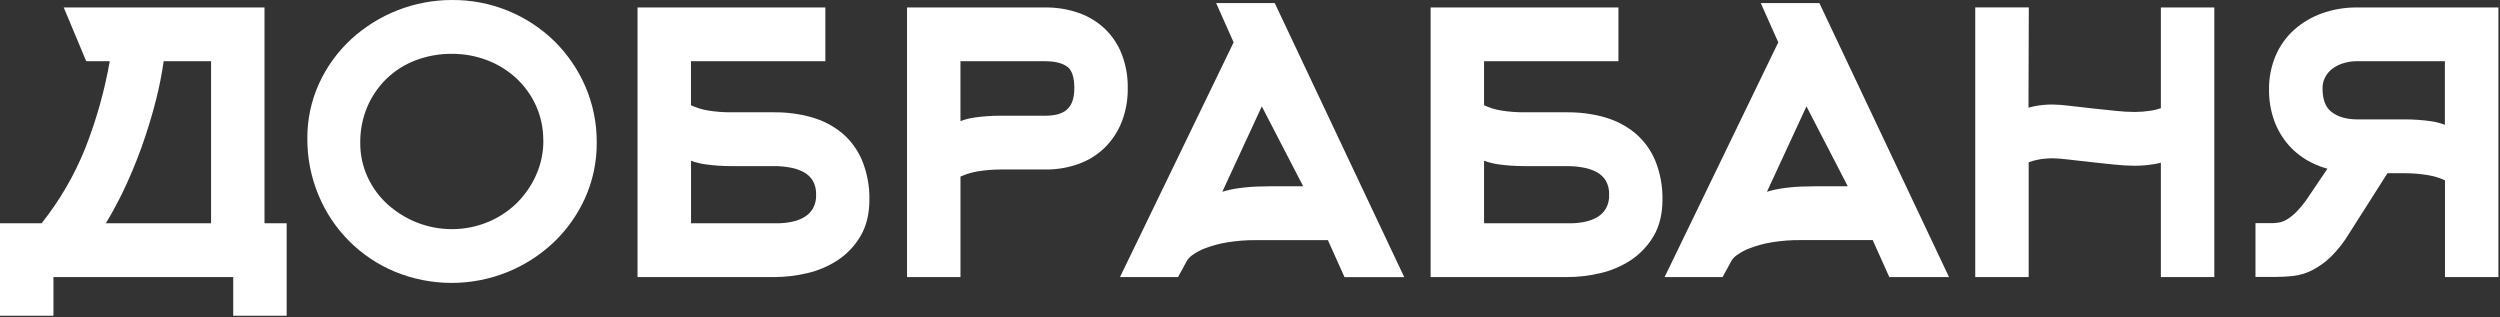 <?xml version="1.0" encoding="UTF-8"?> <svg xmlns="http://www.w3.org/2000/svg" width="1222" height="155" viewBox="0 0 1222 155" fill="none"><rect x="0" y="0" width="1222" height="155" fill="#333333" stroke="none"/> <path d="M129.29 3.65H31.15L42.15 29.93H53.65C51.108 44.402 47.122 58.583 41.75 72.26C36.444 85.529 29.231 97.953 20.34 109.14H0V154.34H26.12V135.43H114V154.34H140.12V109.14H129.29V3.65ZM103.17 29.93V109.14H51.72C54.42 104.72 57 100 59.47 95C63.123 87.516 66.365 79.838 69.18 72C71.97 64.18 74.38 56.29 76.34 48.53C77.886 42.399 79.107 36.19 80 29.93H103.17Z" fill="white"></path> <path d="M271 20.14C257.647 7.124 239.707 -0.111 221.06 9.30671e-06C202.734 -0.029 185.068 6.835 171.57 19.23C165.018 25.304 159.727 32.61 156 40.73C152.131 49.202 150.162 58.417 150.23 67.73C150.174 77.234 152.034 86.651 155.7 95.42C162.701 112.338 176.131 125.786 193.04 132.81C210.633 140.044 230.357 140.113 248 133C256.32 129.627 263.945 124.745 270.49 118.6C276.985 112.449 282.225 105.097 285.92 96.95C289.782 88.399 291.747 79.113 291.68 69.73C291.754 60.279 289.857 50.917 286.11 42.24C282.539 33.971 277.409 26.468 271 20.14ZM265.6 68.63C265.636 74.506 264.408 80.32 262 85.68C259.694 90.827 256.441 95.495 252.41 99.44C248.326 103.379 243.522 106.496 238.26 108.62C232.782 110.86 226.919 112.008 221 112C215.15 112.026 209.348 110.943 203.9 108.81C198.618 106.735 193.748 103.735 189.52 99.95C185.38 96.204 182.04 91.659 179.7 86.59C177.279 81.337 176.047 75.614 176.09 69.83C176.02 63.812 177.181 57.843 179.5 52.29C181.69 47.125 184.881 42.445 188.89 38.52C192.954 34.595 197.771 31.534 203.05 29.52C208.73 27.356 214.762 26.267 220.84 26.31C226.747 26.278 232.609 27.339 238.13 29.44C243.388 31.446 248.217 34.432 252.36 38.24C256.428 42.037 259.704 46.601 262 51.67C264.391 57.002 265.601 62.787 265.55 68.63H265.6Z" fill="white"></path> <path d="M411.54 65C407.127 61.418 402.02 58.789 396.54 57.28C390.68 55.65 384.622 54.846 378.54 54.89H357.31C353.522 54.909 349.739 54.611 346 54C343.151 53.521 340.377 52.671 337.75 51.47V29.93H403.43V3.65H311.63V135.43H378.45C383.91 135.421 389.35 134.773 394.66 133.5C400.005 132.262 405.085 130.077 409.66 127.05C414.171 124.028 417.933 120.016 420.66 115.32C423.51 110.47 424.96 104.52 424.96 97.65C425.092 91.147 423.909 84.684 421.48 78.65C419.316 73.365 415.906 68.681 411.54 65ZM398.91 95.25C399.013 97.573 398.477 99.88 397.36 101.92C396.343 103.617 394.929 105.041 393.24 106.07C391.356 107.182 389.296 107.966 387.15 108.39C384.884 108.871 382.576 109.122 380.26 109.14H337.78V78.56C340.018 79.391 342.337 79.981 344.7 80.32C348.861 80.9 353.058 81.191 357.26 81.19H378.44C381.158 81.189 383.87 81.443 386.54 81.95C388.858 82.364 391.091 83.158 393.15 84.3C394.878 85.285 396.324 86.697 397.35 88.4C398.489 90.497 399.028 92.867 398.91 95.25Z" fill="white"></path> <path d="M551.25 43C551.326 37.43 550.359 31.895 548.4 26.68C546.585 21.955 543.767 17.68 540.14 14.15C536.448 10.644 532.05 7.967 527.24 6.3C522.019 4.488 516.525 3.592 511 3.65H443.36V135.43H469.48V86.31C472.116 85.116 474.896 84.269 477.75 83.79C481.487 83.164 485.27 82.85 489.06 82.85H511C516.543 82.908 522.052 81.981 527.27 80.11C532.11 78.373 536.514 75.606 540.18 72C543.766 68.394 546.565 64.083 548.4 59.34C550.364 54.12 551.33 48.577 551.25 43ZM525.13 43C525.13 52.5 520.88 56.56 510.91 56.56H489C484.791 56.555 480.588 56.846 476.42 57.43C474.047 57.769 471.716 58.363 469.47 59.2V29.93H510.9C515.9 29.93 519.61 30.93 521.95 32.83C524.06 34.57 525.13 38 525.13 43Z" fill="white"></path> <path d="M594.44 1.49L603 20.7L547.45 135.43H575.83L580.18 127.43C580.859 126.333 581.766 125.395 582.84 124.68C584.842 123.249 587.029 122.095 589.34 121.25C592.713 119.985 596.204 119.057 599.76 118.48C604.489 117.698 609.277 117.33 614.07 117.38H649.07L657.2 135.46H686.39L623.09 1.49H594.44ZM637 91.06H620.71C611.64 91.06 604.57 91.78 599.09 93.27L597.46 93.74L616.77 52L637 91.06Z" fill="white"></path> <path d="M799.17 65C794.757 61.418 789.65 58.789 784.17 57.28C778.31 55.651 772.252 54.846 766.17 54.89H744.94C741.162 54.907 737.389 54.609 733.66 54C730.811 53.521 728.037 52.671 725.41 51.47V29.93H791.09V3.65H699.29V135.43H766.1C771.563 135.421 777.007 134.773 782.32 133.5C787.663 132.258 792.743 130.074 797.32 127.05C801.829 124.025 805.59 120.014 808.32 115.32C811.17 110.47 812.61 104.52 812.61 97.65C812.741 91.148 811.56 84.686 809.14 78.65C806.965 73.363 803.545 68.68 799.17 65ZM786.53 95.25C786.638 97.574 786.102 99.882 784.98 101.92C783.969 103.618 782.558 105.043 780.87 106.07C778.981 107.18 776.919 107.965 774.77 108.39C772.505 108.872 770.196 109.123 767.88 109.14H725.41V78.56C727.645 79.389 729.961 79.979 732.32 80.32C736.482 80.9 740.678 81.19 744.88 81.19H766.07C768.788 81.189 771.5 81.443 774.17 81.95C776.487 82.366 778.721 83.16 780.78 84.3C782.506 85.287 783.952 86.698 784.98 88.4C786.115 90.498 786.652 92.868 786.53 95.25Z" fill="white"></path> <path d="M860.66 1.49L869.22 20.7L813.66 135.43H842L846.36 127.43C847.033 126.328 847.941 125.389 849.02 124.68C851.016 123.245 853.2 122.091 855.51 121.25C858.905 119.97 862.419 119.032 866 118.45C870.732 117.668 875.524 117.3 880.32 117.35H915.37L923.49 135.43H952.68L889.3 1.49H860.66ZM903.2 91.06H886.92C877.85 91.06 870.78 91.78 865.3 93.27L863.68 93.74L883 52L903.2 91.06Z" fill="white"></path> <path d="M1056.23 52.89C1054.6 53.454 1052.93 53.866 1051.23 54.12C1048.68 54.51 1046.11 54.714 1043.53 54.73C1040.34 54.703 1037.15 54.516 1033.97 54.17C1030.12 53.79 1026.24 53.38 1022.33 52.94L1011.39 51.69C1008.68 51.34 1005.95 51.136 1003.22 51.08C1000.3 51.085 997.389 51.359 994.52 51.9C993.52 52.09 992.52 52.33 991.52 52.61L991.68 3.61H965.5V135.43H991.62V79.32C993.08 78.765 994.586 78.34 996.12 78.05C998.494 77.601 1000.9 77.374 1003.32 77.37C1005.74 77.432 1008.15 77.616 1010.55 77.92C1013.92 78.32 1017.57 78.737 1021.49 79.17C1025.41 79.603 1029.31 80.02 1033.2 80.42C1037.2 80.82 1040.62 81.02 1043.54 81.02C1046.51 80.999 1049.47 80.765 1052.4 80.32C1053.69 80.124 1054.97 79.861 1056.23 79.53V135.43H1082.35V3.65H1056.23V52.89Z" fill="white"></path> <path d="M1152.14 3.65C1146.35 3.593 1140.6 4.543 1135.14 6.46C1130.12 8.232 1125.48 10.947 1121.48 14.46C1117.53 17.995 1114.41 22.354 1112.33 27.23C1110.14 32.431 1109.04 38.027 1109.1 43.67C1109.03 48.922 1109.9 54.144 1111.67 59.09C1113.29 63.498 1115.72 67.566 1118.82 71.09C1121.93 74.55 1125.66 77.393 1129.82 79.47C1132.32 80.726 1134.94 81.731 1137.64 82.47L1127.92 96.87C1126.25 99.358 1124.35 101.682 1122.24 103.81C1120.88 105.177 1119.36 106.367 1117.7 107.35C1116.61 108 1115.42 108.467 1114.18 108.73C1113.02 108.951 1111.83 109.068 1110.65 109.08H1102.48V135.37H1111.98C1114.86 135.369 1117.74 135.222 1120.6 134.93C1123.9 134.569 1127.11 133.625 1130.08 132.14C1133.45 130.416 1136.55 128.202 1139.28 125.57C1142.8 122.09 1145.86 118.175 1148.38 113.92L1167 84.67H1175.57C1179.35 84.675 1183.12 84.99 1186.85 85.61C1189.7 86.094 1192.47 86.941 1195.1 88.13V135.43H1221.22V3.65H1152.14ZM1195.06 29.93V61C1192.82 60.161 1190.5 59.568 1188.14 59.23C1183.98 58.651 1179.78 58.361 1175.58 58.36H1152.25C1146.93 58.36 1142.65 57.1 1139.54 54.62C1136.66 52.32 1135.26 48.62 1135.26 43.23C1135.23 41.378 1135.64 39.546 1136.47 37.89C1137.29 36.282 1138.44 34.869 1139.86 33.75C1141.47 32.51 1143.28 31.565 1145.22 30.96C1147.48 30.248 1149.85 29.894 1152.22 29.91L1195.06 29.93Z" fill="white"></path> </svg> 